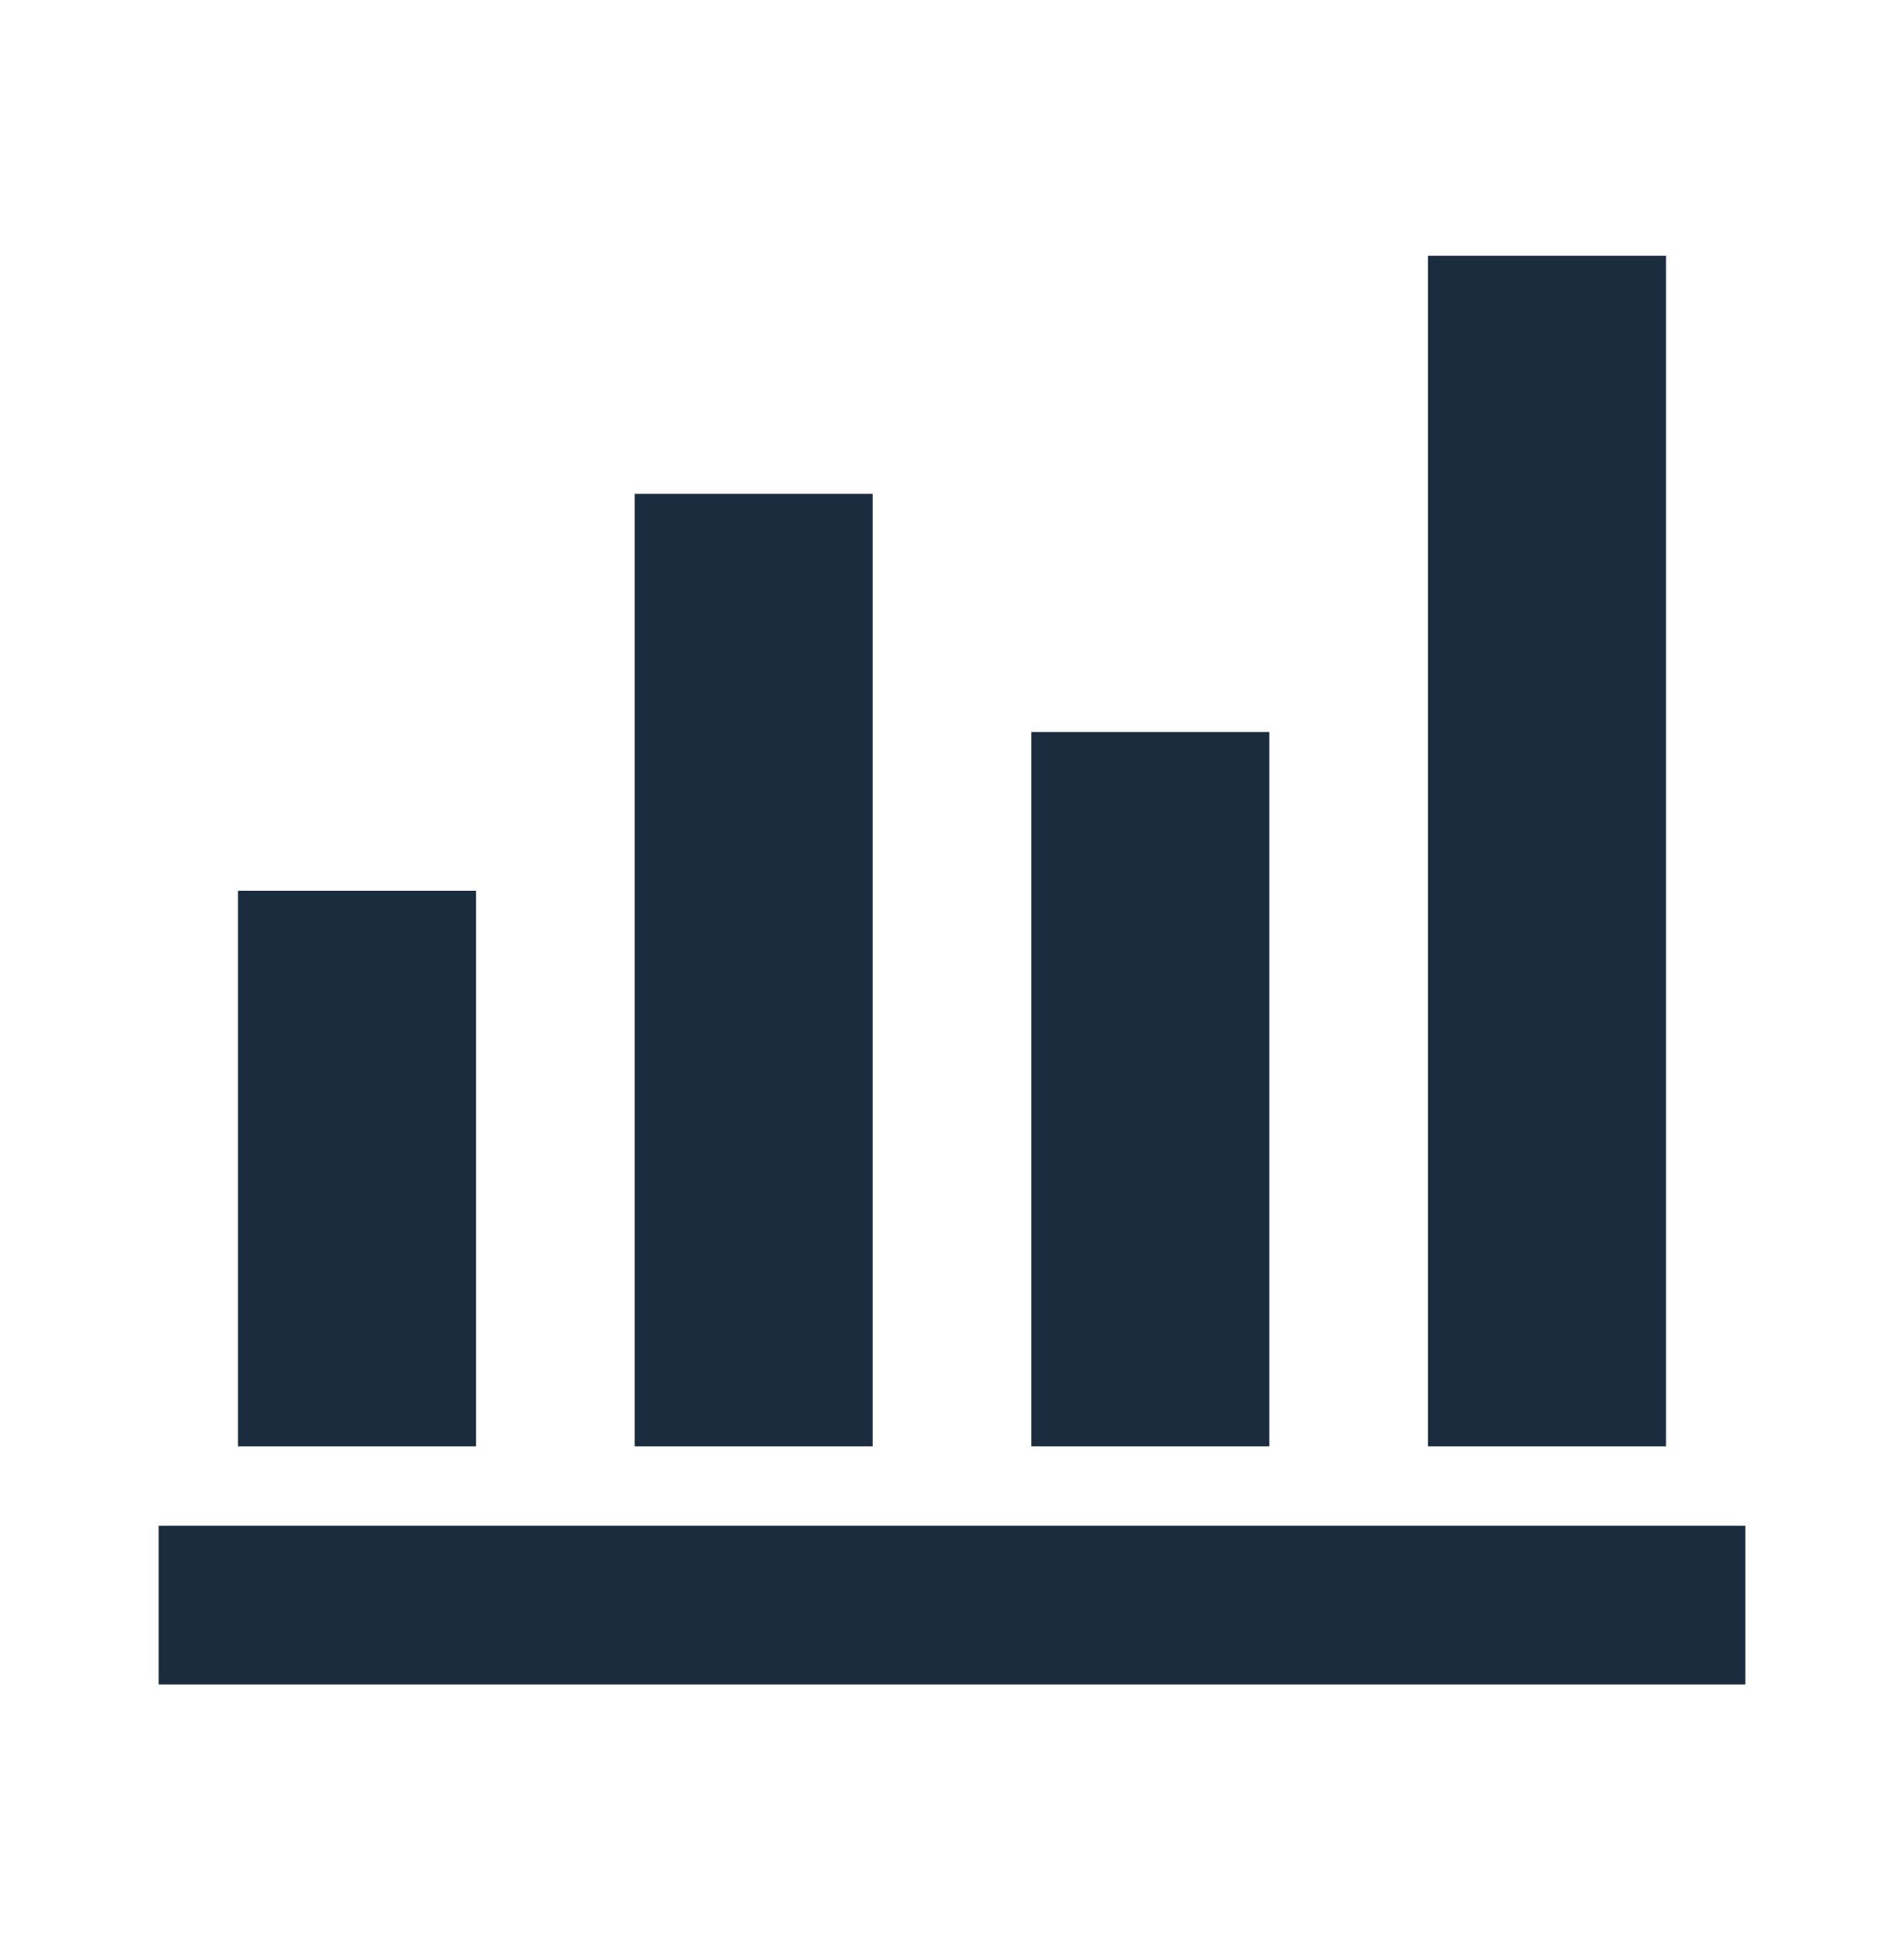 <svg xmlns="http://www.w3.org/2000/svg" width="54" height="55" viewBox="0 0 54 55" fill="none"><path d="M4.5 47.75V43.25H49.5V47.75H4.5ZM6.75 41V25.25H13.5V41H6.75ZM18 41V14H24.75V41H18ZM29.25 41V20.75H36V41H29.25ZM40.5 41V7.25H47.25V41H40.5Z" fill="#1B2C3F"></path></svg>
